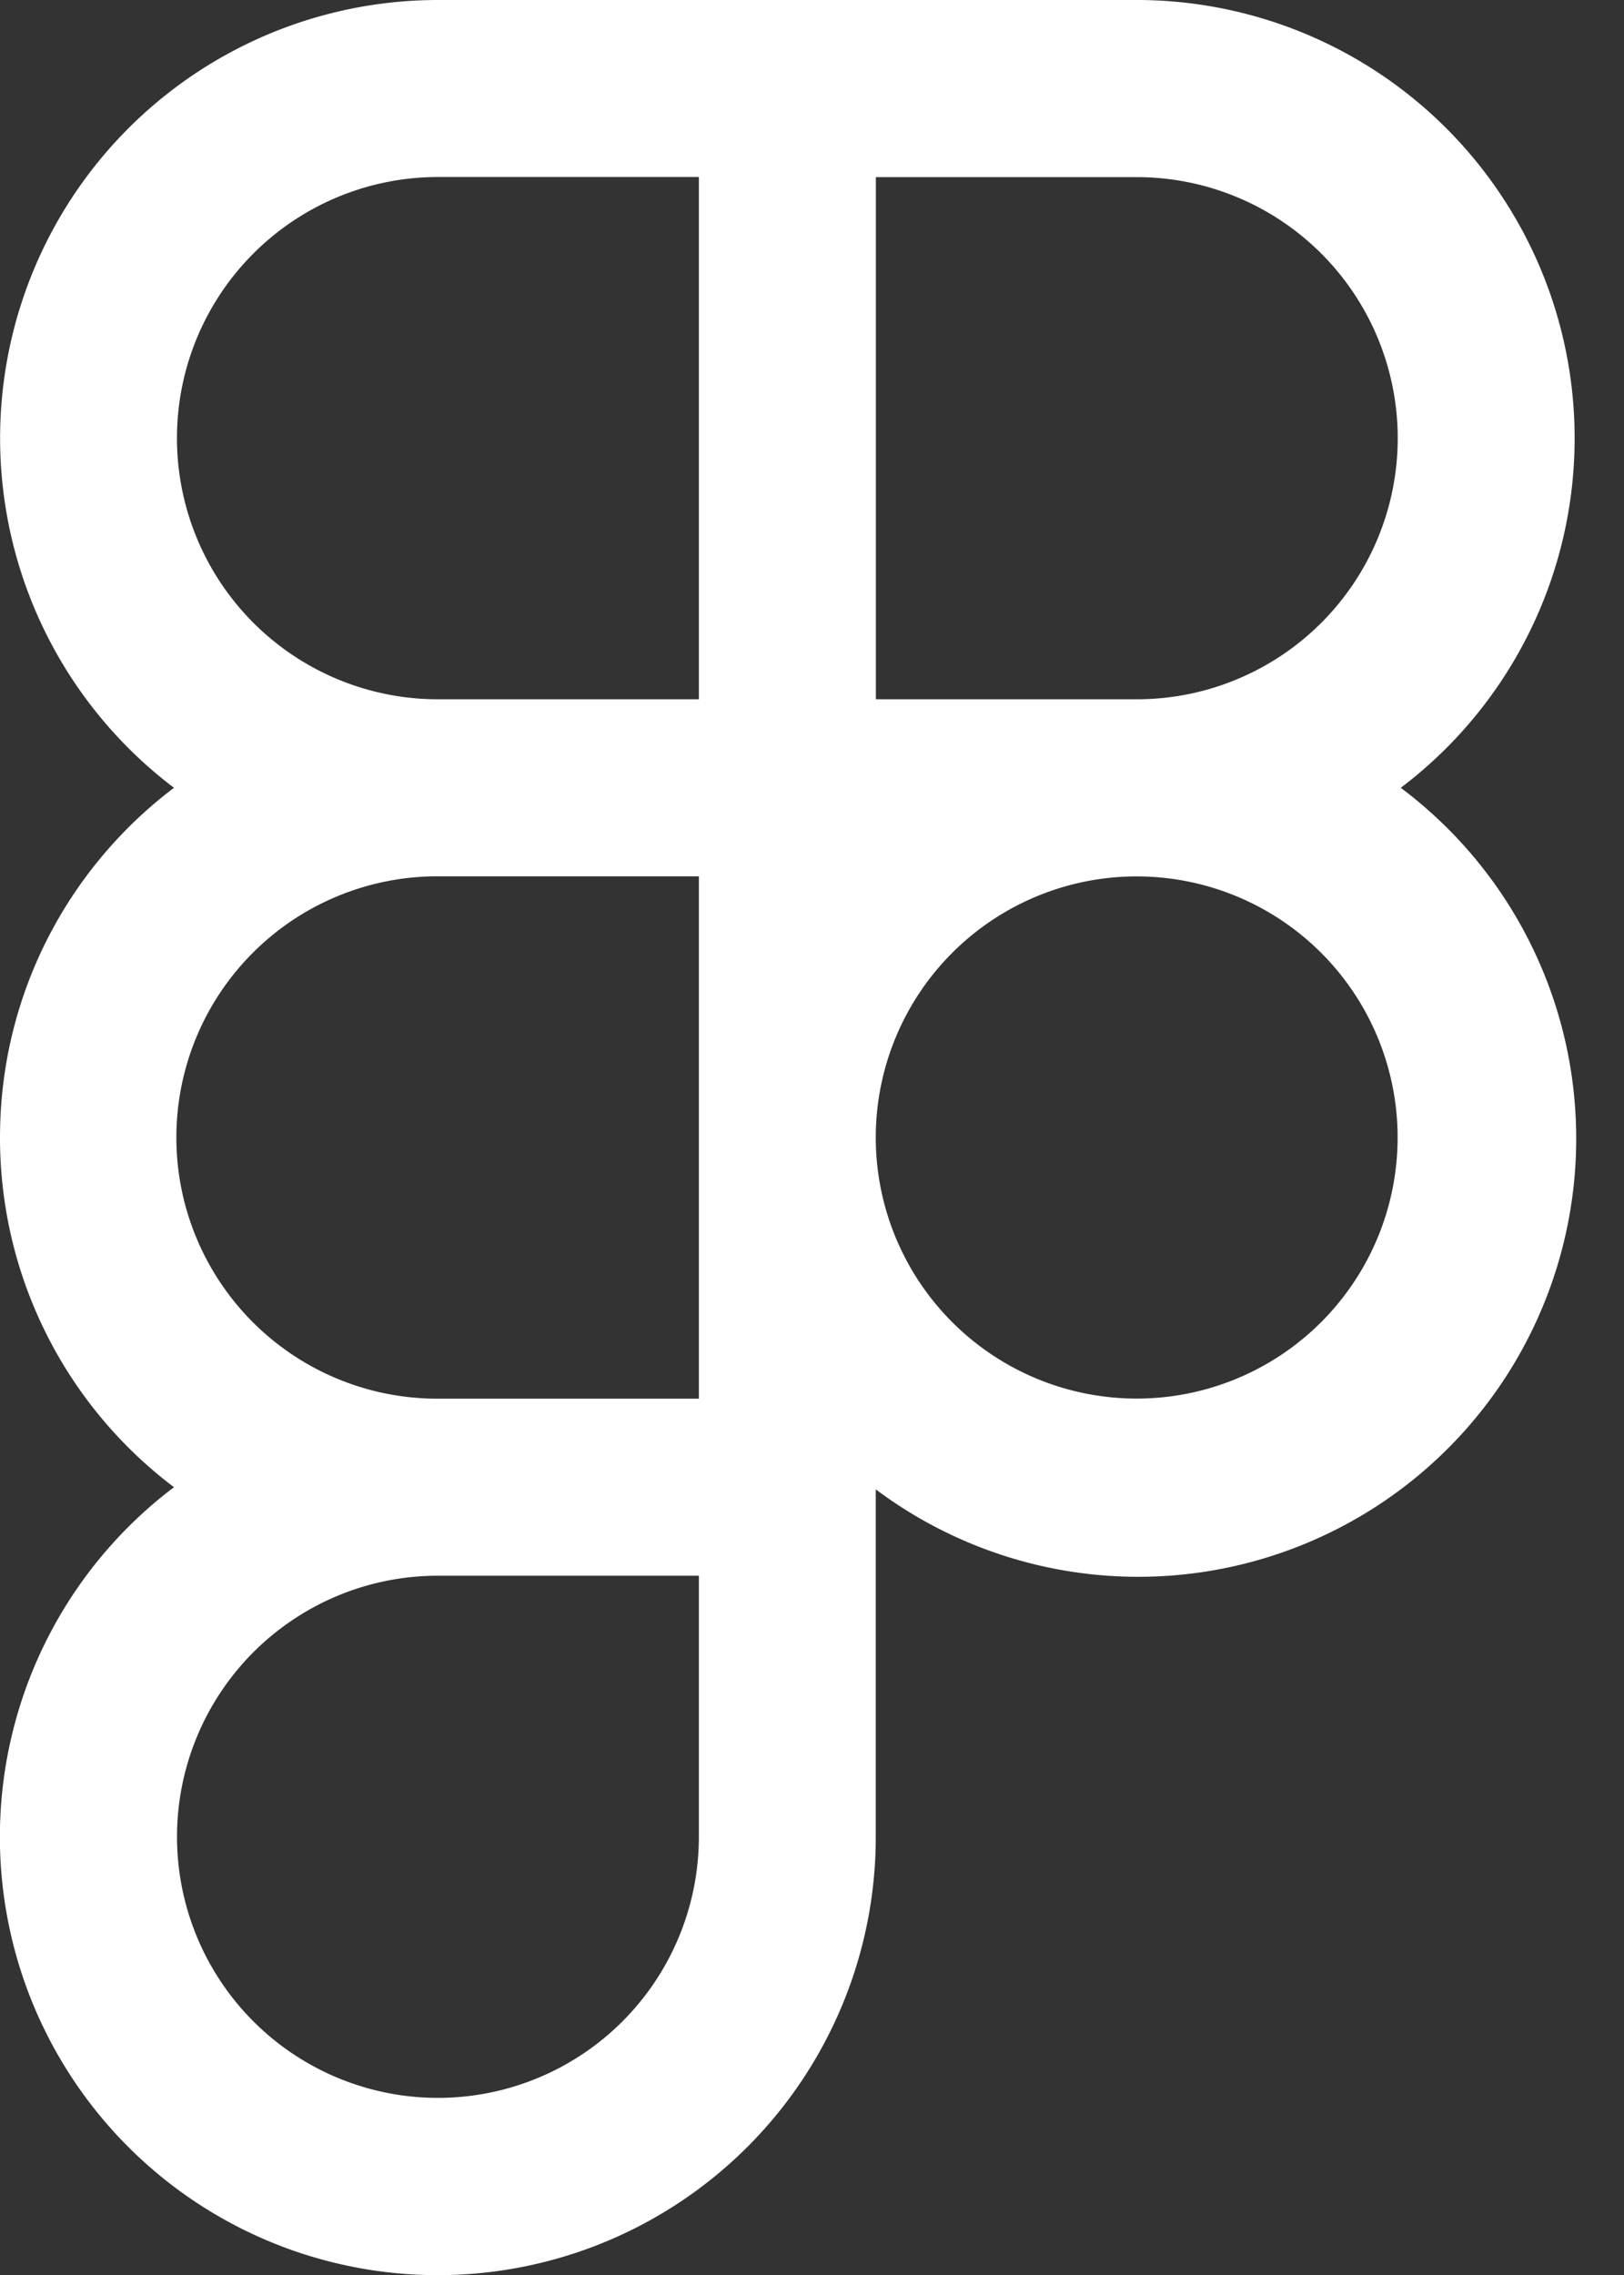<svg xmlns="http://www.w3.org/2000/svg" width="15" height="21" fill="none"><rect width="100%" height="100%" fill="#333333" stroke="none"/><path fill="#fff" fill-rule="evenodd" d="M6.455 1.634h-2.41a2.41 2.41 0 0 0 0 4.821h2.41v-4.82Zm0-1.634H10.5a4.045 4.045 0 0 1 2.438 7.272 4.045 4.045 0 0 1-4.849 6.476v3.207a4.045 4.045 0 1 1-6.482-3.227A4.038 4.038 0 0 1 0 10.5c0-1.318.63-2.49 1.607-3.228A4.045 4.045 0 0 1 4.045 0h2.41ZM8.09 1.634v4.821h2.41a2.41 2.41 0 0 0 0-4.82H8.09ZM4.045 12.911h2.41V8.089h-2.41a2.41 2.41 0 0 0-.01 4.822h.01Zm-2.41 4.044a2.41 2.41 0 0 1 2.4-2.41h2.42v2.41a2.41 2.41 0 0 1-4.82 0Zm6.454-6.46a2.41 2.41 0 1 1 0 .01v-.01Z" clip-rule="evenodd"/></svg>